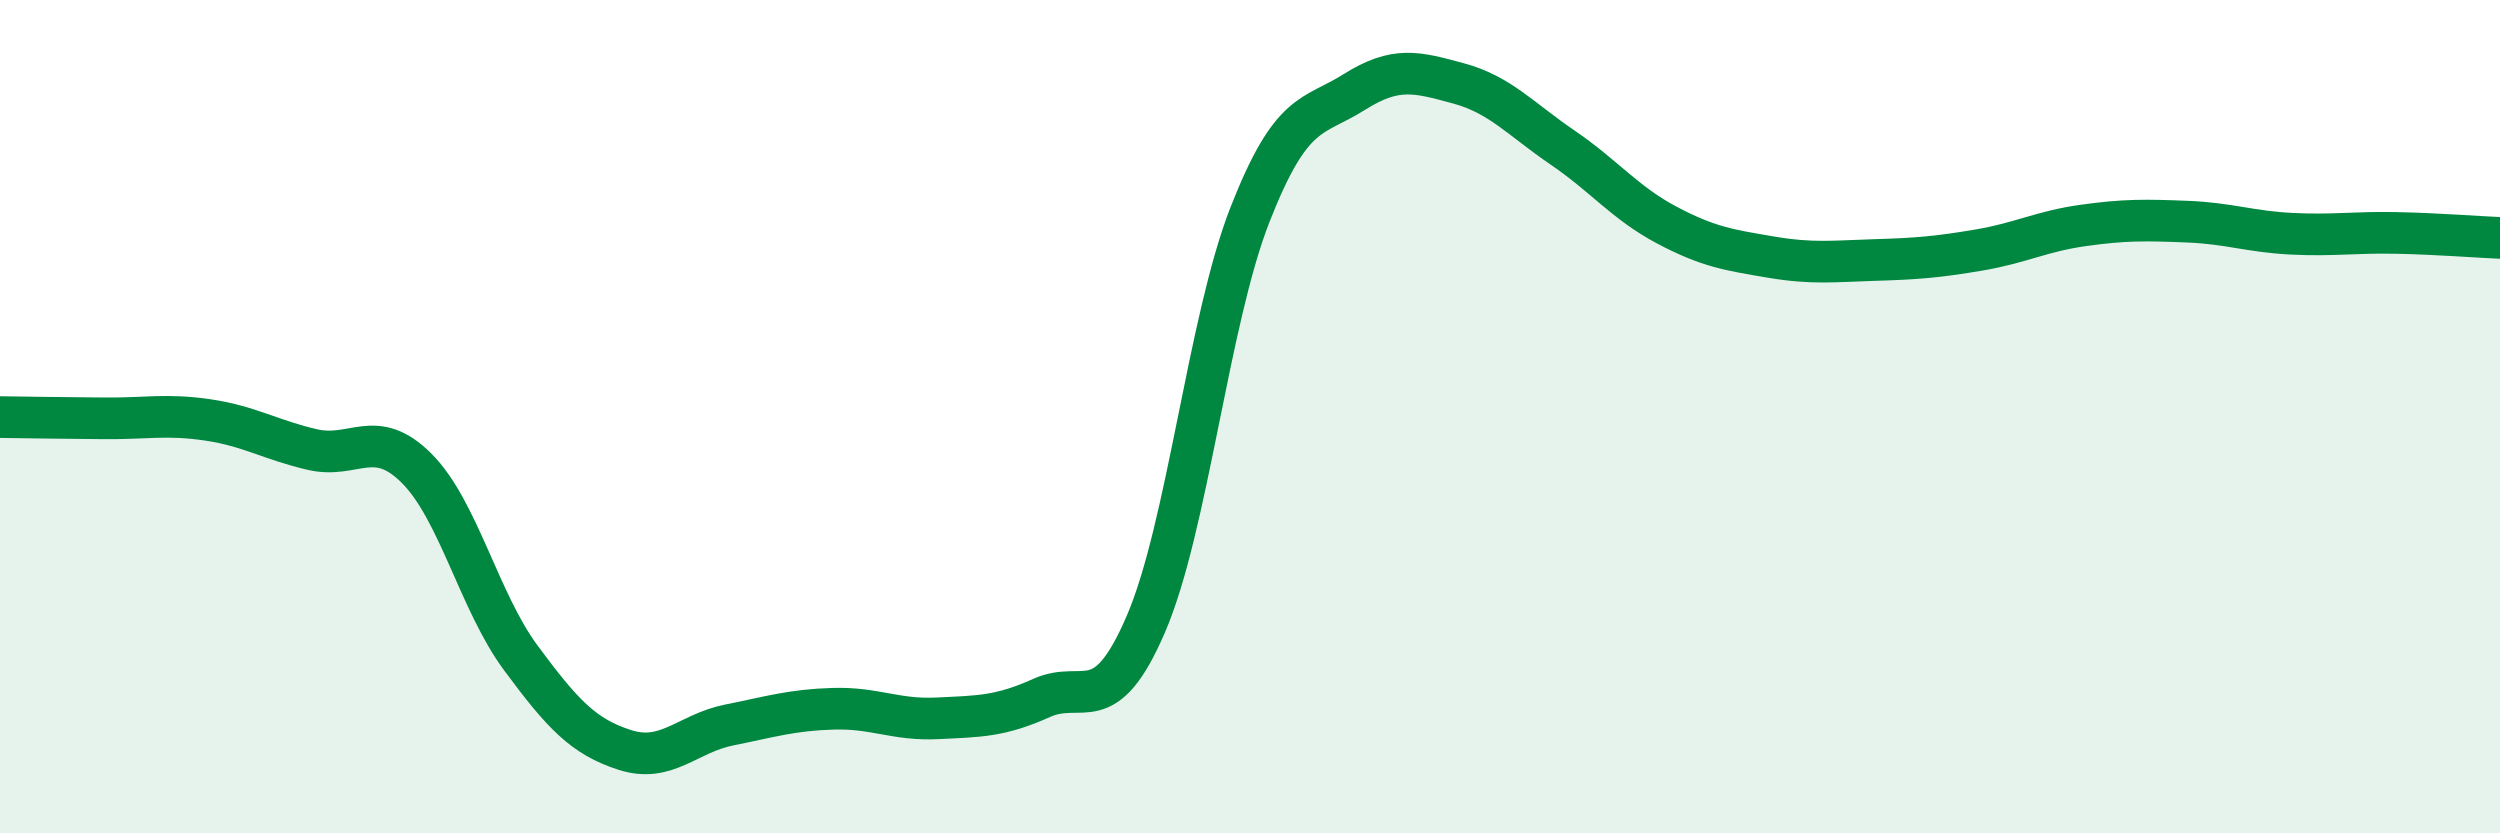 
    <svg width="60" height="20" viewBox="0 0 60 20" xmlns="http://www.w3.org/2000/svg">
      <path
        d="M 0,10.01 C 0.5,10.02 1.5,10.03 2.5,10.04 C 3.5,10.05 4,9.93 5,10.08 C 6,10.23 6.5,10.56 7.5,10.79 C 8.5,11.02 9,10.24 10,11.24 C 11,12.24 11.5,14.44 12.5,15.79 C 13.5,17.14 14,17.68 15,18 C 16,18.32 16.5,17.6 17.5,17.4 C 18.5,17.2 19,17.04 20,17.01 C 21,16.98 21.5,17.29 22.5,17.24 C 23.5,17.19 24,17.2 25,16.75 C 26,16.3 26.5,17.3 27.5,14.98 C 28.5,12.66 29,7.7 30,5.15 C 31,2.6 31.5,2.84 32.5,2.21 C 33.5,1.58 34,1.73 35,2 C 36,2.27 36.5,2.86 37.5,3.54 C 38.5,4.22 39,4.87 40,5.4 C 41,5.93 41.5,6 42.5,6.17 C 43.5,6.34 44,6.27 45,6.24 C 46,6.21 46.5,6.17 47.5,6 C 48.5,5.83 49,5.55 50,5.41 C 51,5.27 51.5,5.28 52.5,5.32 C 53.5,5.36 54,5.56 55,5.61 C 56,5.66 56.5,5.57 57.5,5.59 C 58.5,5.61 59.5,5.69 60,5.71L60 20L0 20Z"
        fill="#008740"
        opacity="0.1"
        stroke-linecap="round"
        stroke-linejoin="round"
      />
      <path
        d="M 0,10.01 C 0.5,10.02 1.5,10.03 2.5,10.04 C 3.5,10.05 4,9.93 5,10.08 C 6,10.23 6.5,10.56 7.5,10.79 C 8.5,11.02 9,10.24 10,11.24 C 11,12.24 11.5,14.44 12.5,15.79 C 13.5,17.14 14,17.68 15,18 C 16,18.32 16.5,17.6 17.5,17.4 C 18.5,17.2 19,17.04 20,17.01 C 21,16.98 21.5,17.29 22.5,17.24 C 23.5,17.19 24,17.2 25,16.75 C 26,16.3 26.5,17.3 27.5,14.98 C 28.5,12.66 29,7.7 30,5.15 C 31,2.6 31.5,2.84 32.5,2.21 C 33.5,1.58 34,1.73 35,2 C 36,2.27 36.5,2.86 37.5,3.54 C 38.5,4.22 39,4.87 40,5.4 C 41,5.93 41.5,6 42.5,6.17 C 43.5,6.34 44,6.27 45,6.24 C 46,6.21 46.5,6.17 47.5,6 C 48.5,5.83 49,5.55 50,5.41 C 51,5.27 51.5,5.28 52.5,5.32 C 53.5,5.36 54,5.56 55,5.61 C 56,5.66 56.5,5.57 57.5,5.59 C 58.5,5.61 59.5,5.69 60,5.71"
        stroke="#008740"
        stroke-width="1"
        fill="none"
        stroke-linecap="round"
        stroke-linejoin="round"
      />
    </svg>
  